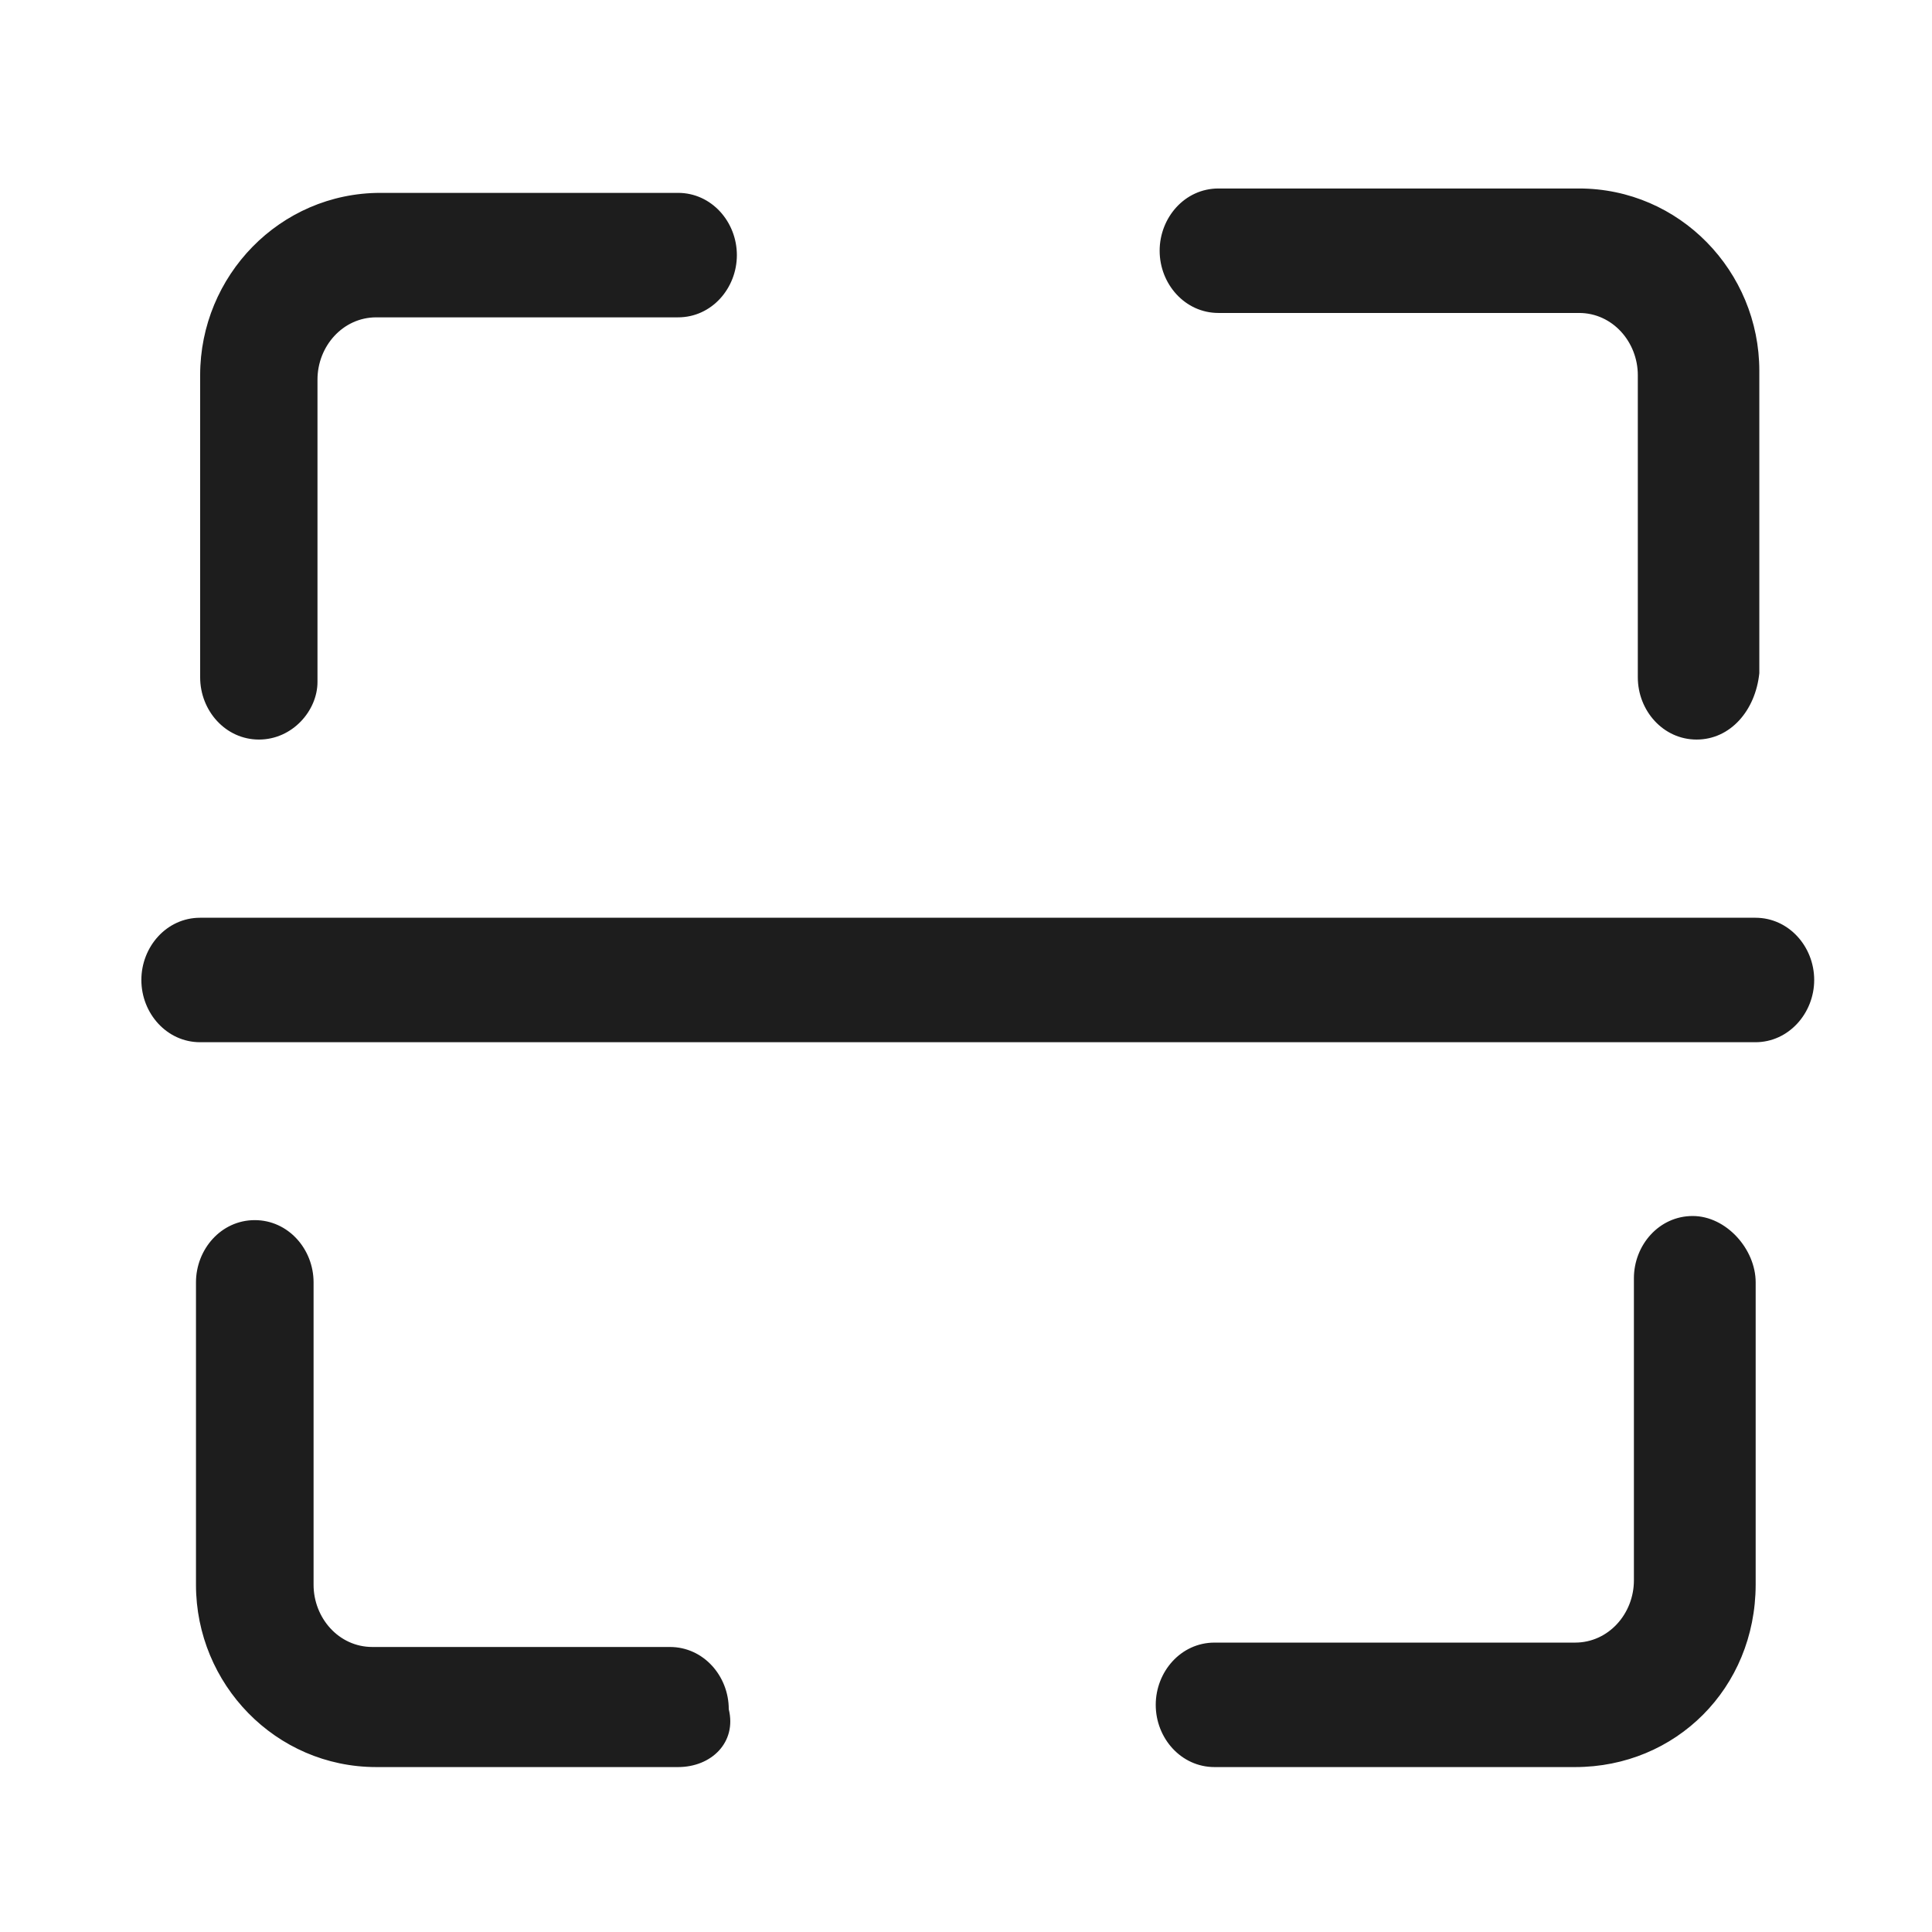 <svg width="82" height="82" viewBox="0 0 82 82" fill="none" xmlns="http://www.w3.org/2000/svg">
<path d="M74.505 44.235H8.495C7.076 44.235 6 43.007 6 41.593C6 40.19 7.065 38.952 8.495 38.952H74.505C75.924 38.952 77 40.179 77 41.593C77 42.996 75.924 44.235 74.505 44.235ZM66.852 75H51.548C50.128 75 49.053 73.772 49.053 72.359C49.053 70.956 50.117 69.717 51.548 69.717H66.852C68.272 69.717 69.348 68.49 69.348 67.076V54.252C69.348 52.849 70.412 51.611 71.843 51.611C73.263 51.611 74.516 53.014 74.516 54.428V67.262C74.505 71.657 71.122 75 66.852 75ZM28.779 75H15.97C11.7 75 8.318 71.482 8.318 67.262V54.428C8.318 53.025 9.383 51.786 10.813 51.786C12.233 51.786 13.309 53.014 13.309 54.428V67.262C13.309 68.665 14.373 69.903 15.804 69.903H28.436C29.855 69.903 30.931 71.131 30.931 72.545C31.275 73.948 30.199 75 28.779 75ZM10.991 31.389C9.571 31.389 8.495 30.162 8.495 28.748V15.924C8.495 11.705 11.878 8.186 16.148 8.186H28.779C30.199 8.186 31.275 9.414 31.275 10.828C31.275 12.231 30.21 13.469 28.779 13.469H15.97C14.551 13.469 13.475 14.697 13.475 16.111V28.945C13.475 30.162 12.41 31.389 10.991 31.389ZM72.009 31.389C70.59 31.389 69.514 30.162 69.514 28.748V15.924C69.514 14.521 68.449 13.283 67.019 13.283H51.714C50.295 13.283 49.219 12.055 49.219 10.641C49.219 9.239 50.283 8 51.714 8H67.019C71.288 8 74.671 11.518 74.671 15.738V28.572C74.505 30.162 73.44 31.389 72.009 31.389Z" fill="#1D1D1D"/>
</svg>
